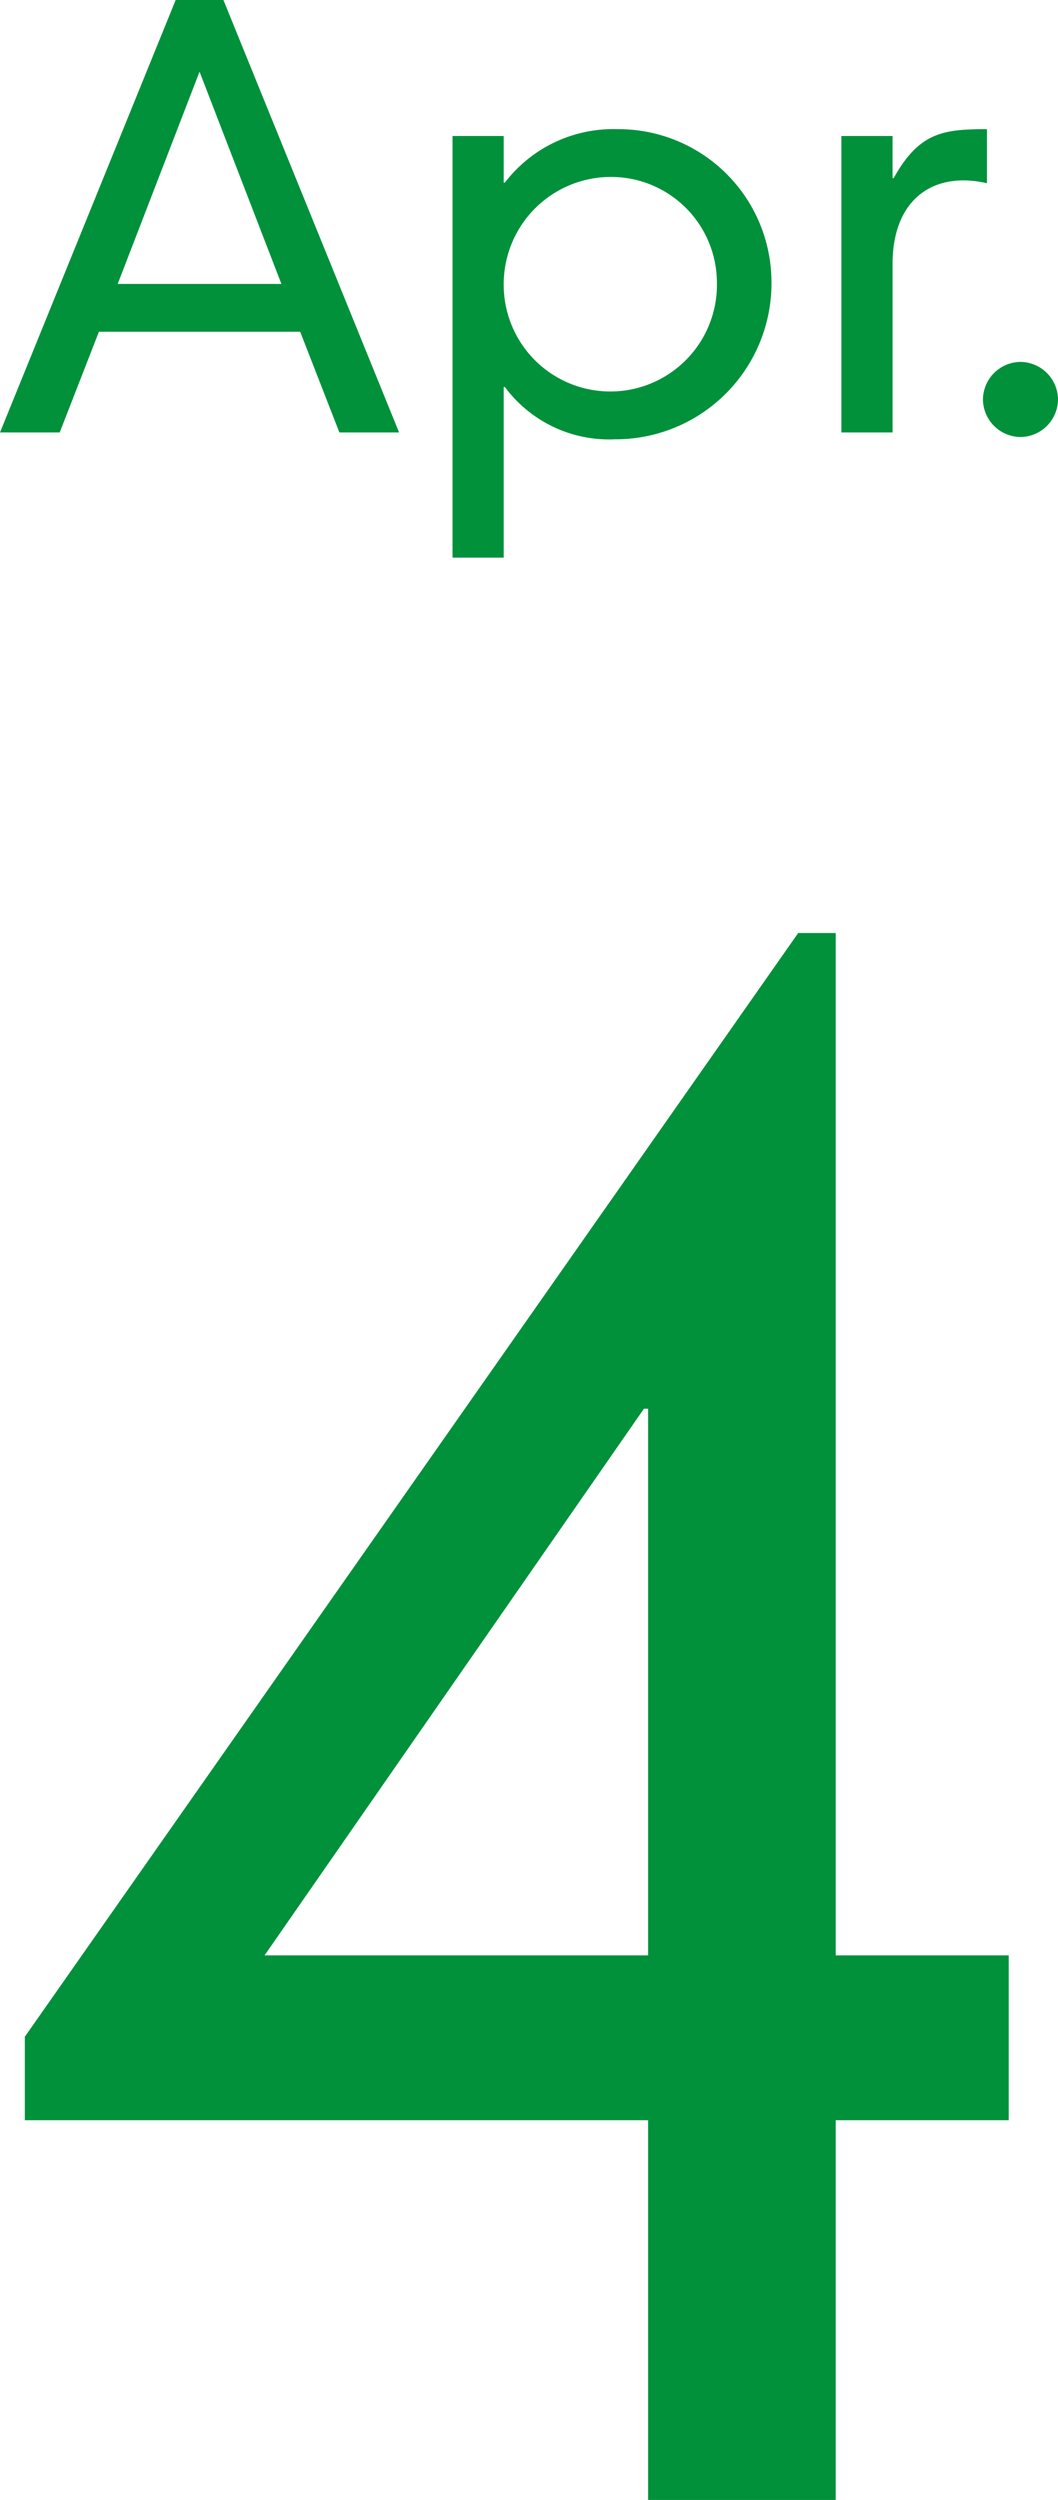 <svg xmlns="http://www.w3.org/2000/svg" width="55.83" height="131.8" viewBox="0 0 55.83 131.8"><g transform="translate(-25.41 -9381.816)"><path d="M59.61,55.29H39.37L59.39,26.47h.22Zm0,28.71h9.9V63.98h9.13V55.29H69.51V1.39H67.53L26.72,59.58v4.4H59.61Z" transform="translate(0 9429.616)" fill="#00913a"/><path d="M-10.68,0h3.15L-16.8-22.8h-2.52L-28.59,0h3.15l2.07-5.31h10.62Zm-3.06-7.83h-8.64l4.32-11.19ZM9.24-7.95A5.626,5.626,0,0,1,3.6-2.16,5.627,5.627,0,0,1-2.01-7.8a5.655,5.655,0,0,1,5.52-5.67A5.583,5.583,0,0,1,9.24-7.95ZM-4.71,6.6h2.7v-9h.06A6.846,6.846,0,0,0,3.87.36a8.225,8.225,0,0,0,8.25-8.34,8.073,8.073,0,0,0-8.13-8.01,7.2,7.2,0,0,0-5.94,2.82h-.06v-2.46h-2.7ZM15.81,0h2.7V-8.88c0-2.85,1.5-4.41,3.75-4.41a5.522,5.522,0,0,1,1.23.15v-2.85c-2.28,0-3.57.15-4.92,2.58h-.06v-2.22h-2.7Zm7.47-1.74A2,2,0,0,0,25.26.24a2,2,0,0,0,1.98-1.98,2,2,0,0,0-1.98-1.98A2,2,0,0,0,23.28-1.74Z" transform="translate(54 9404.616)" fill="#00913a"/></g></svg>